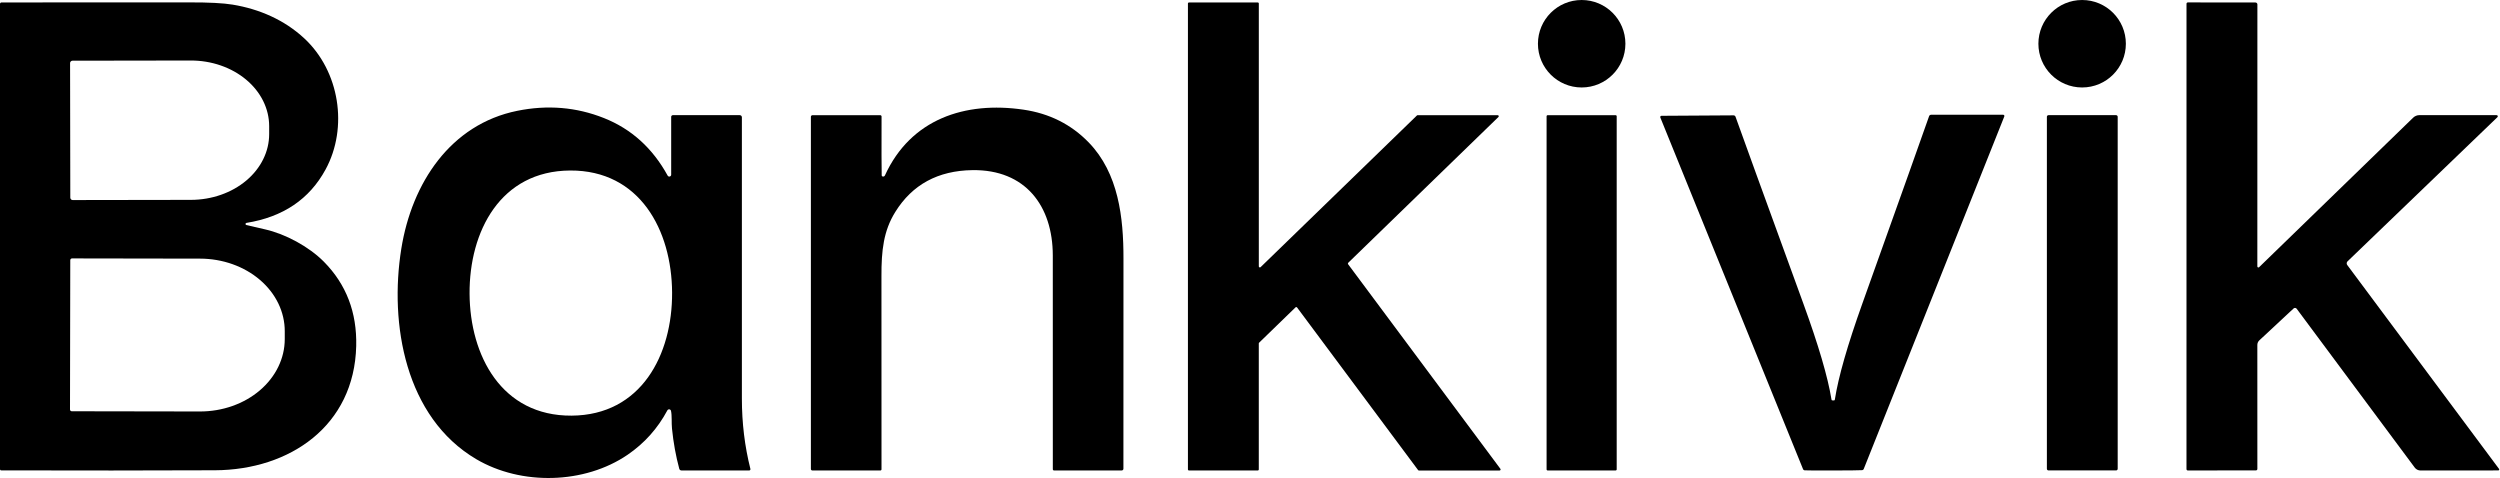 <?xml version="1.0" encoding="UTF-8"?>
<svg xmlns="http://www.w3.org/2000/svg" width="930" height="178" viewBox="0 0 930 178" fill="none">
  <path d="M588.381 32.54C597.367 32.54 604.651 25.256 604.651 16.27C604.651 7.284 597.367 0 588.381 0C579.396 0 572.111 7.284 572.111 16.27C572.111 25.256 579.396 32.54 588.381 32.54Z" fill="black"></path>
  <path d="M774.551 32.54C783.537 32.54 790.821 25.256 790.821 16.27C790.821 7.284 783.537 0 774.551 0C765.566 0 758.281 7.284 758.281 16.27C758.281 25.256 765.566 32.54 774.551 32.54Z" fill="black"></path>
  <path d="M91.62 83.71C92.053 83.837 94.403 84.38 98.67 85.34C106.06 87.01 114.86 91.68 120.48 97.36C128.807 105.773 132.817 116.233 132.51 128.74C131.8 158.39 107.84 174.81 79.97 174.94C55.323 175.047 28.817 175.06 0.45 174.98C0.391 174.98 0.332 174.968 0.278 174.946C0.223 174.923 0.174 174.89 0.132 174.848C0.09 174.806 0.057 174.757 0.034 174.702C0.012 174.648 0 174.589 0 174.53V1.46C0 1.388 0.014 1.316 0.041 1.249C0.068 1.183 0.108 1.122 0.158 1.071C0.208 1.02 0.268 0.979 0.333 0.952C0.399 0.924 0.469 0.91 0.54 0.91C32.367 0.937 55.647 0.93 70.38 0.89C77.68 0.87 83.063 1.147 86.53 1.72C96.5 3.36 105.83 7.42 113.22 14.3C126.32 26.48 129.61 47.42 121.11 63.05C115.103 74.103 105.29 80.727 91.67 82.92C91.578 82.936 91.494 82.983 91.431 83.052C91.369 83.122 91.332 83.21 91.326 83.303C91.32 83.395 91.346 83.486 91.399 83.56C91.453 83.634 91.531 83.687 91.62 83.71ZM26.07 23.47L26.15 73.53C26.15 73.648 26.173 73.764 26.219 73.873C26.264 73.981 26.331 74.08 26.414 74.163C26.498 74.246 26.597 74.311 26.706 74.355C26.816 74.399 26.932 74.421 27.05 74.42L71.05 74.35C78.774 74.335 86.177 71.746 91.63 67.154C97.084 62.561 100.141 56.341 100.13 49.86V46.9C100.125 43.69 99.365 40.513 97.896 37.549C96.426 34.586 94.275 31.895 91.566 29.63C88.856 27.366 85.641 25.571 82.103 24.349C78.566 23.127 74.776 22.502 70.95 22.51L26.95 22.58C26.716 22.583 26.492 22.677 26.327 22.844C26.162 23.011 26.07 23.236 26.07 23.47ZM26.14 96.78L26.04 152.34C26.04 152.512 26.108 152.678 26.23 152.8C26.352 152.921 26.518 152.99 26.69 152.99L74.36 153.07C82.719 153.085 90.741 150.26 96.662 145.215C102.582 140.17 105.916 133.32 105.93 126.17V123.23C105.937 119.689 105.128 116.182 103.551 112.908C101.973 109.634 99.657 106.657 96.734 104.148C93.812 101.639 90.341 99.646 86.519 98.284C82.697 96.922 78.6 96.218 74.46 96.21L26.79 96.13C26.618 96.13 26.452 96.198 26.33 96.32C26.209 96.442 26.14 96.608 26.14 96.78Z" fill="black"></path>
  <path d="M527.36 42.85H557.15C557.228 42.85 557.303 42.874 557.368 42.917C557.432 42.961 557.481 43.022 557.51 43.094C557.539 43.166 557.546 43.245 557.53 43.321C557.514 43.397 557.476 43.466 557.42 43.52L501.53 97.76C501.462 97.825 501.419 97.912 501.41 98.006C501.4 98.099 501.426 98.193 501.48 98.27L558.15 174.41C558.193 174.468 558.218 174.538 558.224 174.61C558.23 174.682 558.215 174.754 558.182 174.819C558.149 174.883 558.098 174.937 558.036 174.974C557.974 175.012 557.903 175.031 557.83 175.03H527.85C527.788 175.031 527.726 175.017 527.671 174.989C527.615 174.961 527.567 174.92 527.53 174.87L482.52 114.39C482.487 114.344 482.445 114.306 482.396 114.279C482.347 114.251 482.293 114.234 482.237 114.229C482.181 114.225 482.124 114.232 482.071 114.251C482.018 114.27 481.97 114.3 481.93 114.34L468.39 127.48C468.352 127.516 468.322 127.56 468.302 127.608C468.281 127.656 468.27 127.708 468.27 127.76V174.63C468.27 174.733 468.229 174.833 468.156 174.906C468.083 174.979 467.984 175.02 467.88 175.02H442.3C442.249 175.02 442.198 175.01 442.151 174.99C442.104 174.971 442.061 174.942 442.024 174.906C441.988 174.869 441.959 174.826 441.94 174.779C441.92 174.732 441.91 174.681 441.91 174.63V1.31C441.91 1.259 441.92 1.208 441.94 1.161C441.959 1.113 441.988 1.07 442.024 1.034C442.061 0.998 442.104 0.969 442.151 0.95C442.198 0.93 442.249 0.92 442.3 0.92H467.89C467.994 0.92 468.093 0.961 468.166 1.034C468.239 1.107 468.28 1.206 468.28 1.31V99.1C468.28 99.176 468.303 99.251 468.345 99.314C468.388 99.378 468.448 99.428 468.518 99.457C468.588 99.487 468.666 99.496 468.741 99.482C468.816 99.468 468.885 99.433 468.94 99.38L527.09 42.96C527.163 42.89 527.259 42.85 527.36 42.85Z" fill="black"></path>
  <path d="M839.731 99.12C839.733 99.196 839.756 99.271 839.798 99.334C839.841 99.397 839.9 99.447 839.969 99.477C840.039 99.507 840.114 99.515 840.188 99.502C840.261 99.488 840.328 99.453 840.381 99.4L897.681 43.79C898.31 43.174 899.15 42.83 900.021 42.83L928.751 42.84C928.837 42.84 928.921 42.865 928.993 42.913C929.064 42.961 929.119 43.029 929.152 43.109C929.184 43.188 929.191 43.276 929.174 43.36C929.156 43.444 929.113 43.521 929.051 43.58L873.281 97.22C873.101 97.393 872.991 97.627 872.97 97.877C872.95 98.127 873.022 98.377 873.171 98.58L929.641 174.43C929.68 174.484 929.704 174.548 929.71 174.614C929.716 174.681 929.704 174.747 929.675 174.807C929.646 174.866 929.601 174.915 929.546 174.949C929.49 174.984 929.426 175.001 929.361 175L900.431 175.02C900.015 175.02 899.605 174.923 899.234 174.737C898.862 174.552 898.54 174.282 898.291 173.95L854.361 114.85C854.295 114.764 854.212 114.692 854.117 114.64C854.022 114.587 853.917 114.555 853.808 114.546C853.7 114.536 853.591 114.55 853.488 114.585C853.385 114.62 853.291 114.676 853.211 114.75L840.461 126.62C840.231 126.835 840.047 127.094 839.922 127.383C839.796 127.672 839.731 127.984 839.731 128.3L839.741 174.45C839.741 174.593 839.684 174.731 839.583 174.832C839.482 174.933 839.344 174.99 839.201 174.99L813.861 175.01C813.731 175.01 813.606 174.959 813.515 174.867C813.423 174.775 813.371 174.65 813.371 174.52L813.381 1.4C813.381 1.268 813.433 1.14 813.525 1.047C813.616 0.953 813.741 0.9 813.871 0.9L839.021 0.93C839.215 0.93 839.4 1.006 839.537 1.141C839.674 1.276 839.751 1.459 839.751 1.65L839.731 99.12Z" fill="black"></path>
  <path d="M249.61 152.83C249.576 152.687 249.499 152.557 249.389 152.459C249.28 152.36 249.143 152.297 248.997 152.277C248.851 152.258 248.702 152.283 248.571 152.349C248.439 152.416 248.331 152.521 248.26 152.65C244.66 159.39 239.73 164.897 233.47 169.17C217.48 180.1 193.93 180.69 177.17 170.81C150.78 155.25 144.78 120.58 149.29 92.5C153.2 68.13 167.54 46.25 192.44 41.22C203.68 38.947 214.417 39.843 224.65 43.91C234.843 47.95 242.75 55.09 248.37 65.33C248.446 65.465 248.564 65.57 248.706 65.631C248.848 65.691 249.006 65.703 249.156 65.664C249.305 65.625 249.438 65.538 249.533 65.416C249.628 65.294 249.679 65.144 249.68 64.99V43.46C249.68 43.296 249.745 43.138 249.862 43.022C249.978 42.905 250.136 42.84 250.3 42.84H275.21C275.311 42.84 275.411 42.86 275.505 42.899C275.598 42.939 275.683 42.996 275.755 43.069C275.826 43.141 275.883 43.227 275.921 43.322C275.96 43.416 275.98 43.518 275.98 43.62C275.98 44.333 275.98 79.213 275.98 148.26C275.98 157.333 277.037 166.06 279.15 174.44C279.167 174.508 279.168 174.579 279.153 174.647C279.138 174.716 279.108 174.78 279.064 174.835C279.021 174.89 278.966 174.934 278.903 174.965C278.839 174.995 278.77 175.011 278.7 175.01H253.5C253.314 175.01 253.134 174.949 252.988 174.837C252.841 174.725 252.737 174.568 252.69 174.39C251.41 169.643 250.507 164.657 249.98 159.43C249.76 157.32 250.01 154.56 249.61 152.83ZM174.68 109.24C174.81 132.35 186.64 154.77 212.6 154.62C238.57 154.47 250.15 131.93 250.02 108.82C249.89 85.7 238.06 63.29 212.09 63.43C186.13 63.58 174.55 86.12 174.68 109.24Z" fill="black"></path>
  <path d="M328.03 65.47C328.111 65.554 328.211 65.617 328.321 65.653C328.431 65.689 328.549 65.698 328.664 65.678C328.778 65.659 328.886 65.611 328.978 65.54C329.07 65.469 329.143 65.376 329.19 65.27C338.79 44.24 359.02 37.62 380.71 40.79C390.37 42.197 398.467 46.263 405 52.99C416.11 64.44 417.96 80.95 417.93 96.26C417.89 123.147 417.884 149.183 417.91 174.37C417.91 174.54 417.844 174.703 417.726 174.823C417.608 174.943 417.447 175.01 417.28 175.01H392.09C391.974 175.01 391.862 174.963 391.779 174.878C391.697 174.794 391.65 174.679 391.65 174.56C391.677 150.387 391.674 123.87 391.64 95.01C391.62 76.62 381.46 63.01 361.74 63.29C348.947 63.47 339.384 68.653 333.05 78.84C328.66 85.88 327.87 93.23 327.9 102.72C327.94 114.167 327.947 138.127 327.92 174.6C327.92 174.709 327.877 174.813 327.8 174.89C327.723 174.967 327.619 175.01 327.51 175.01H302.18C302.04 175.01 301.905 174.954 301.806 174.855C301.706 174.755 301.65 174.621 301.65 174.48V43.44C301.65 43.284 301.714 43.134 301.826 43.023C301.939 42.912 302.091 42.85 302.25 42.85H327.45C327.58 42.85 327.705 42.902 327.797 42.994C327.889 43.086 327.94 43.21 327.94 43.34C327.907 55.553 327.924 62.777 327.99 65.01C327.997 65.297 328.01 65.45 328.03 65.47Z" fill="black"></path>
  <path d="M601.01 42.85H575.73C575.509 42.85 575.33 43.029 575.33 43.25V174.61C575.33 174.831 575.509 175.01 575.73 175.01H601.01C601.231 175.01 601.41 174.831 601.41 174.61V43.25C601.41 43.029 601.231 42.85 601.01 42.85Z" fill="black"></path>
  <path d="M681.941 148.97C682.214 148.97 682.374 148.953 682.421 148.92C682.501 148.847 682.554 148.723 682.581 148.55C683.868 140.25 687.281 128.35 692.821 112.85C707.514 71.737 715.781 48.527 717.621 43.22C717.673 43.065 717.773 42.931 717.906 42.836C718.038 42.741 718.198 42.69 718.361 42.69H745.181C745.255 42.689 745.328 42.706 745.394 42.741C745.459 42.776 745.516 42.827 745.557 42.889C745.599 42.951 745.624 43.023 745.632 43.098C745.64 43.174 745.629 43.25 745.601 43.32L693.321 174.43C693.271 174.562 693.184 174.676 693.07 174.76C692.957 174.843 692.822 174.892 692.681 174.9C691.581 174.967 688.028 175.007 682.021 175.02C676.014 175.04 672.461 175.02 671.361 174.96C671.221 174.953 671.087 174.905 670.974 174.824C670.86 174.742 670.772 174.63 670.721 174.5L617.641 43.71C617.613 43.641 617.602 43.565 617.61 43.491C617.617 43.416 617.642 43.345 617.682 43.283C617.722 43.221 617.777 43.17 617.841 43.135C617.906 43.099 617.978 43.081 618.051 43.08L644.871 42.91C645.036 42.908 645.197 42.958 645.332 43.053C645.467 43.148 645.568 43.284 645.621 43.44C647.494 48.733 655.901 71.893 670.841 112.92C676.474 128.387 679.961 140.263 681.301 148.55C681.328 148.723 681.384 148.847 681.471 148.92C681.511 148.953 681.668 148.97 681.941 148.97Z" fill="black"></path>
  <path d="M787.181 42.84H762.041C761.71 42.84 761.441 43.109 761.441 43.44V174.4C761.441 174.731 761.71 175 762.041 175H787.181C787.513 175 787.781 174.731 787.781 174.4V43.44C787.781 43.109 787.513 42.84 787.181 42.84Z" fill="black"></path>
</svg>
